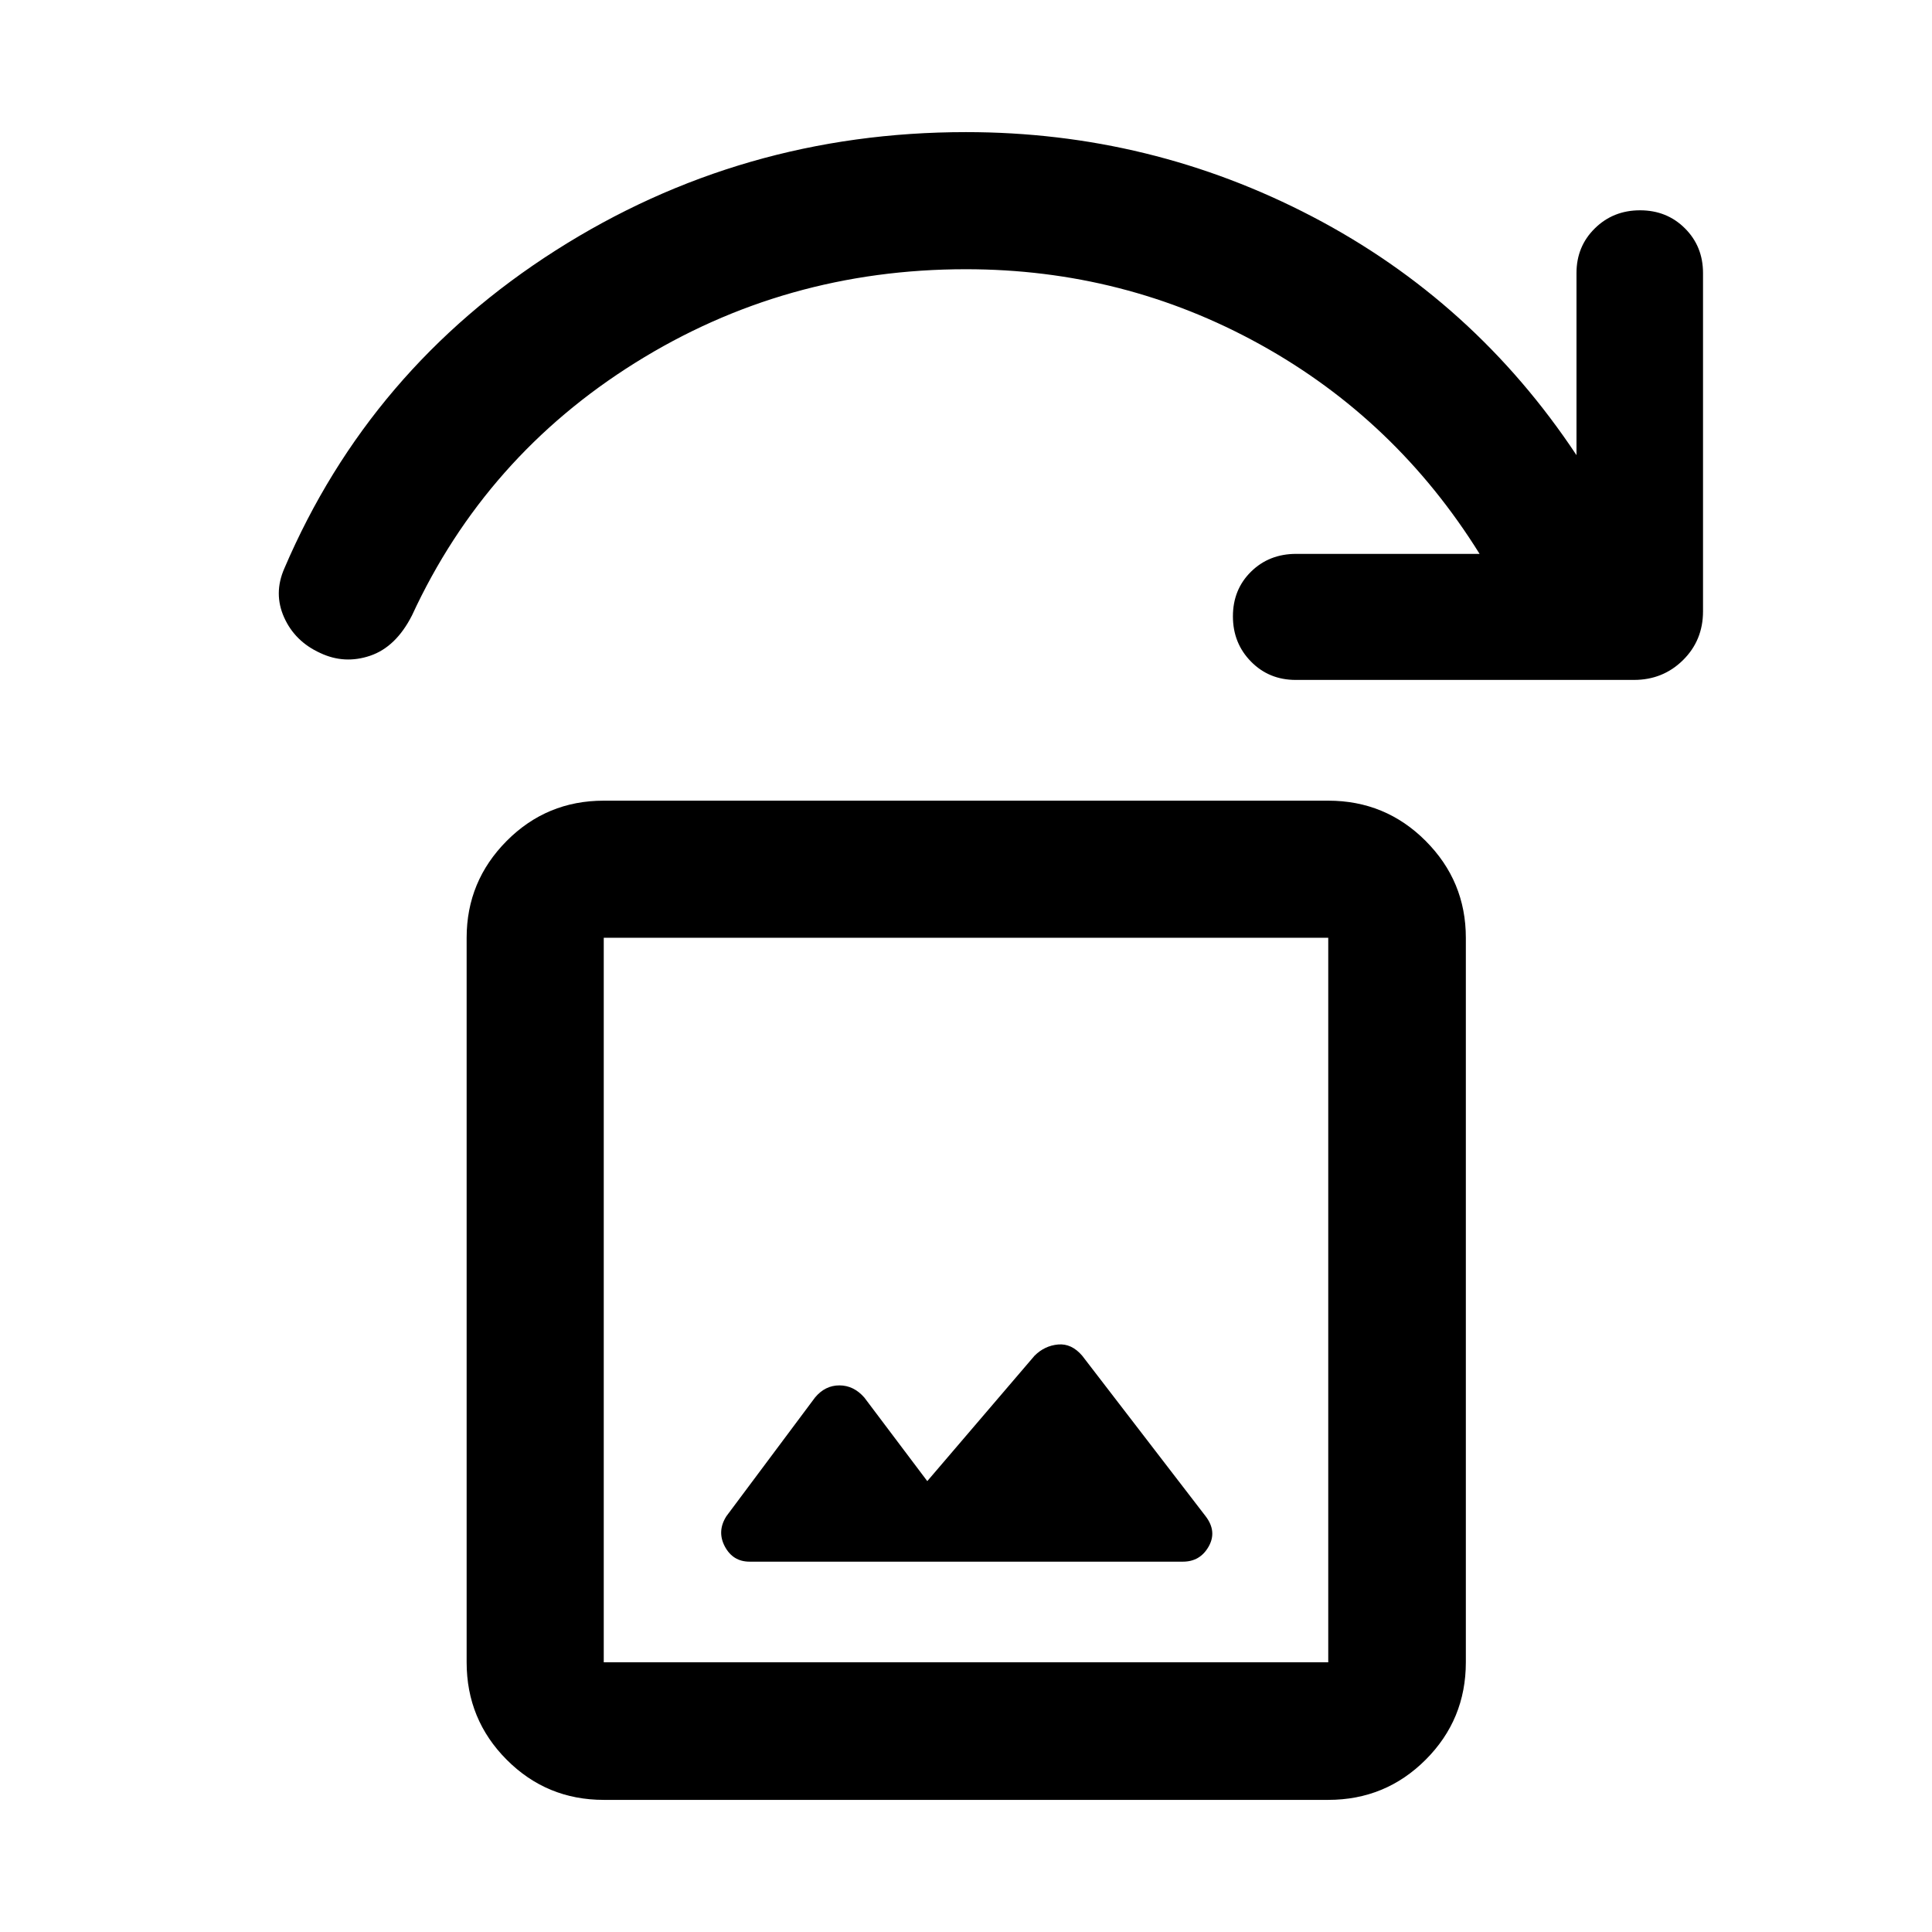 <svg xmlns="http://www.w3.org/2000/svg" width="48" height="48" viewBox="0 -960 960 960"><path d="m460.76-224.04-31.27-41.52q-5.29-6.05-12.39-6.05-7.1 0-12.1 6l-44.07 59.02q-4.76 7.52-.75 15.05 4.02 7.52 12.28 7.52h215.32q8.54 0 12.8-7.52 4.25-7.53-1.51-15.05l-61.31-79.74q-5.3-6.21-12.01-5.6-6.71.6-11.71 5.6l-53.28 62.29ZM300-65.65q-28.35 0-48.24-19.96t-19.89-48.41v-360q0-28.1 19.89-48.12 19.89-20.01 48.24-20.01h360q28.45 0 48.41 20.01 19.96 20.02 19.96 48.12v360q0 28.45-19.96 48.41Q688.45-65.65 660-65.65H300Zm0-68.37h360v-360H300v360Zm0 0v-360 360Zm511.91-488.13H643.83q-13.27 0-22.23-9.13-8.97-9.13-8.97-22.46t8.98-22.18q8.99-8.86 22.46-8.86h91.13q-41.53-66.72-109.07-104.08-67.54-37.36-146.2-37.36-89.93 0-164.31 46.5t-110.9 125.5q-7.96 15.68-20.75 20.04-12.8 4.35-24.87-1.36-12.56-5.72-17.92-17.66-5.35-11.93.12-24.37 42.39-99.09 134.71-157.94 92.32-58.84 203.99-58.84 91.7 0 172.17 42.02 80.46 42.03 131.18 118.5v-90.47q0-13.27 9.13-22.23 9.12-8.97 22.45-8.97t22.31 8.97q8.98 8.96 8.98 22.23v168.08q0 14.43-9.96 24.25-9.95 9.82-24.35 9.82Z"/></svg>